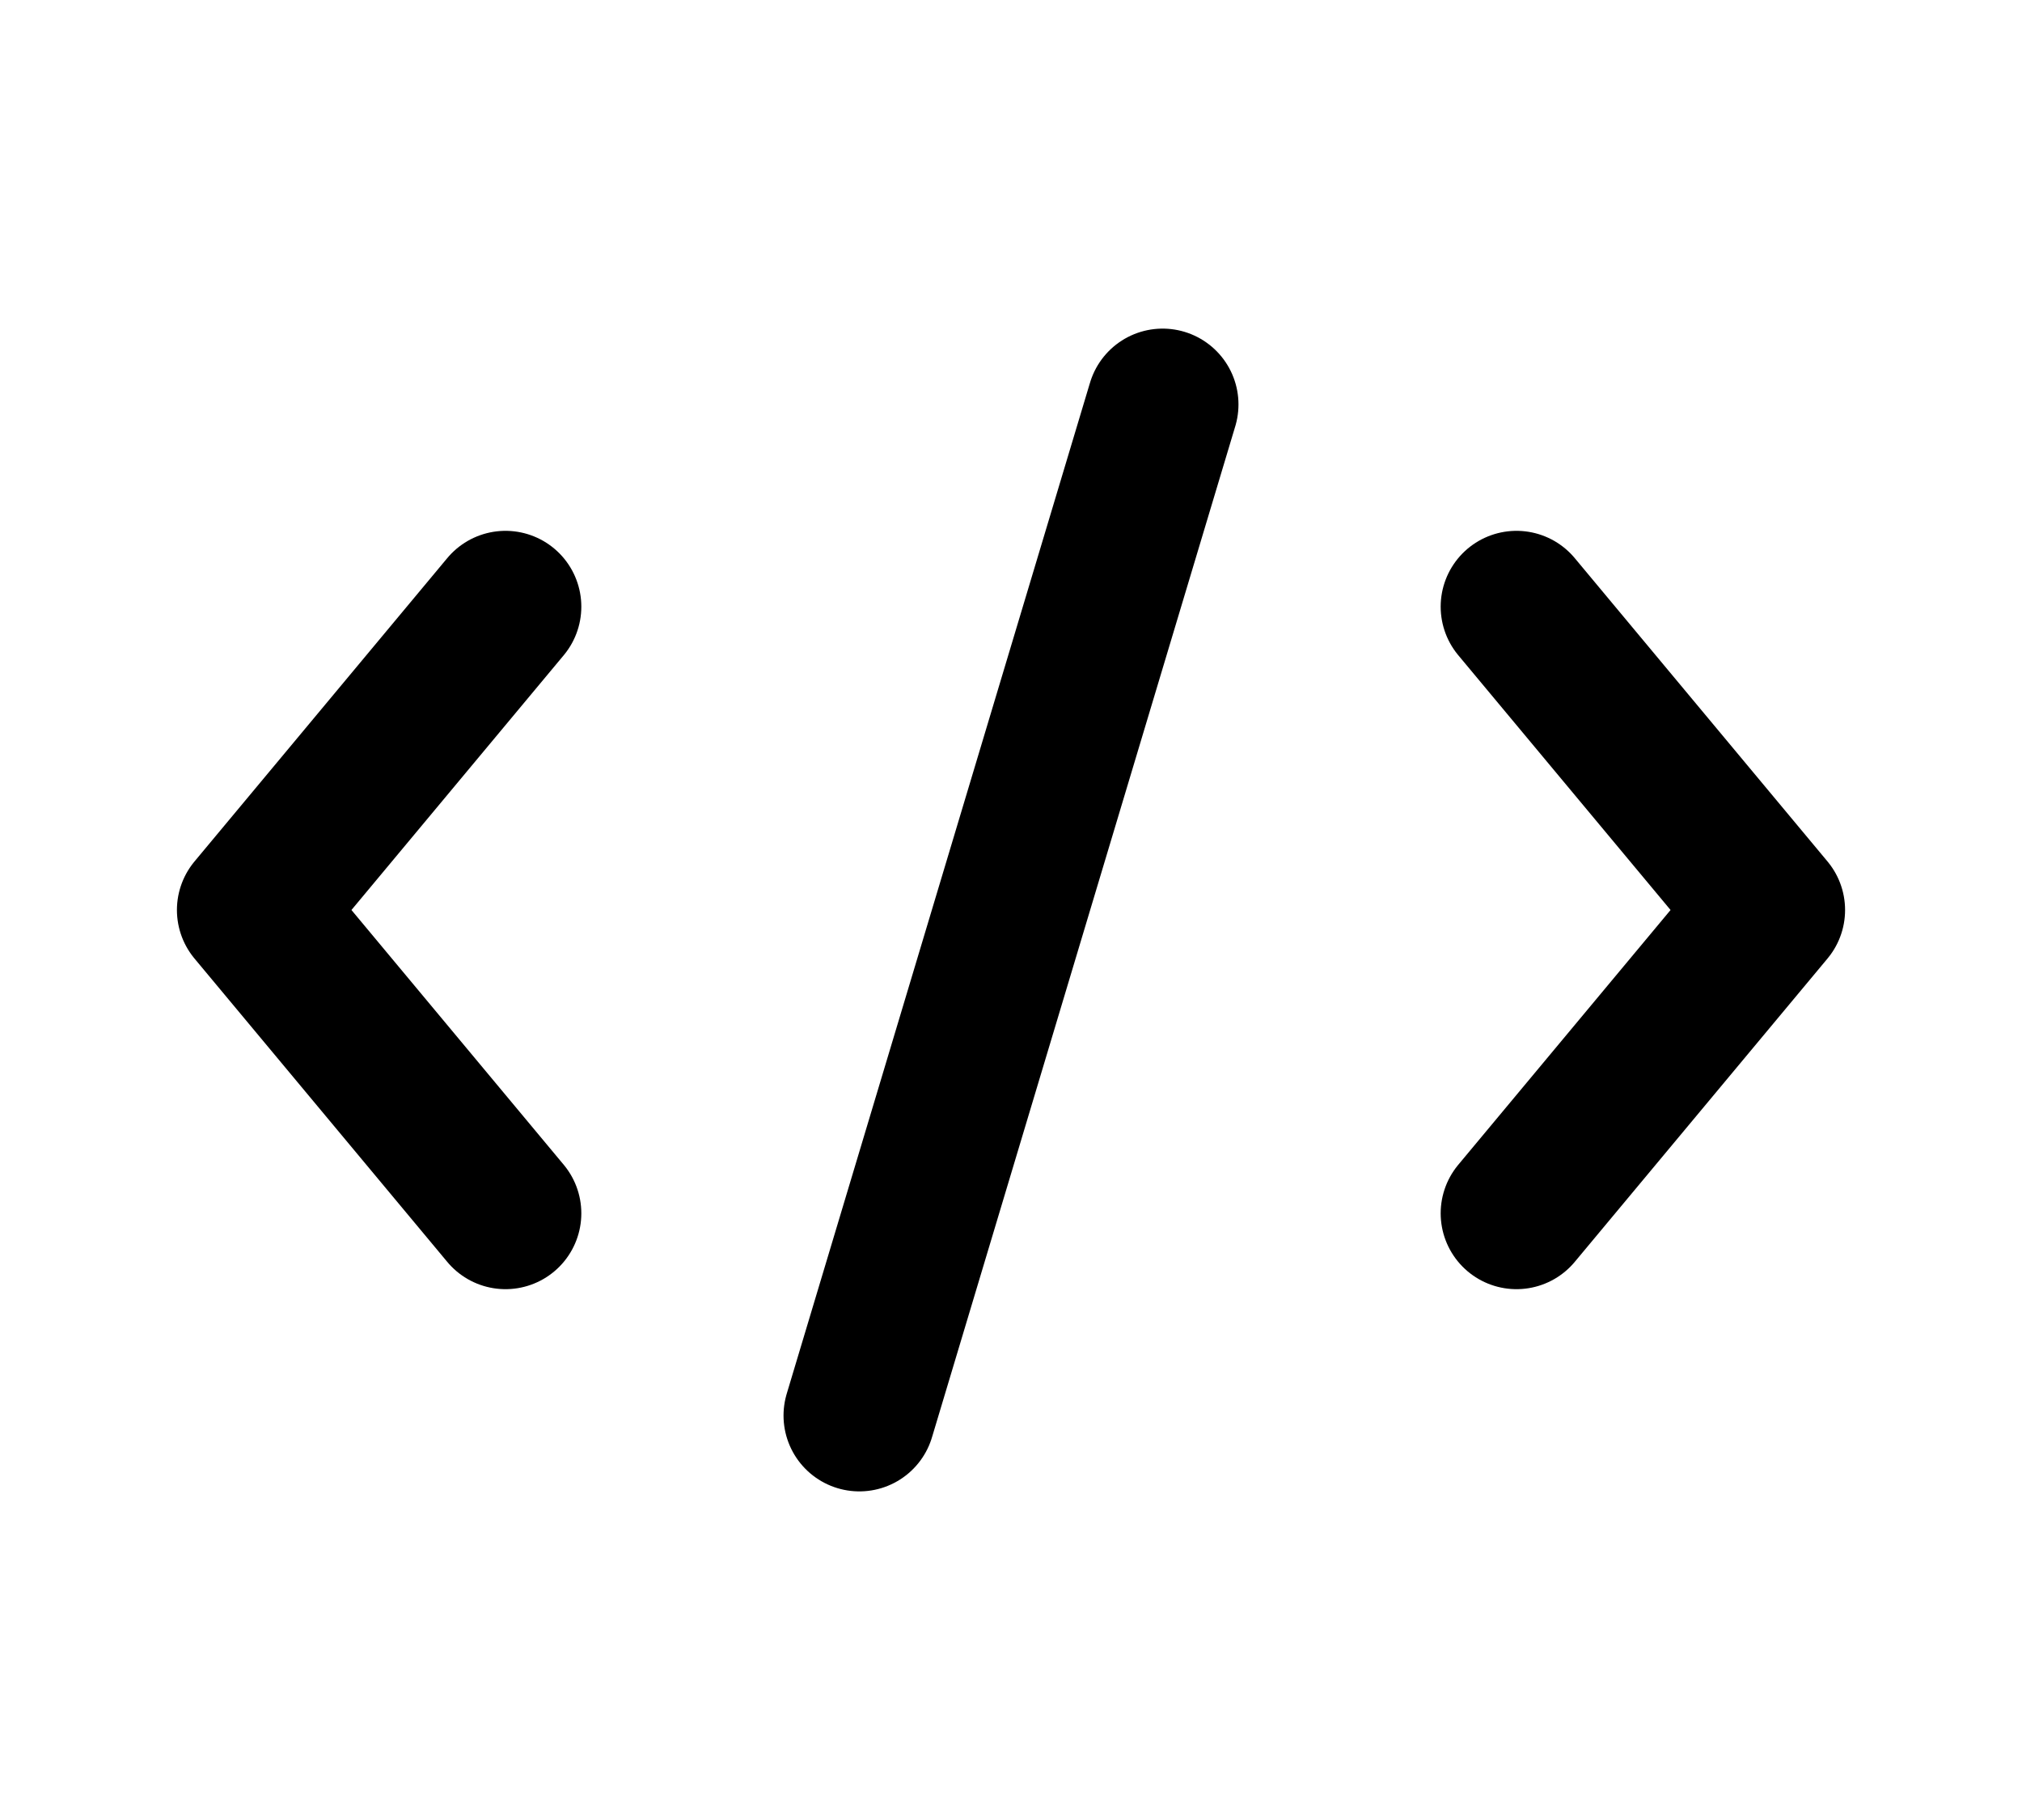 <svg width="20" height="18" viewBox="0 0 20 18" fill="none" xmlns="http://www.w3.org/2000/svg">
<path d="M5 6L2.5 9L5 12" stroke="black" stroke-width="1.5" stroke-linecap="round" stroke-linejoin="round"/>
<path d="M15 6L17.5 9L15 12" stroke="black" stroke-width="1.5" stroke-linecap="round" stroke-linejoin="round"/>
<path d="M8.5 14L11.5 4" stroke="black" stroke-width="1.5" stroke-linecap="round" stroke-linejoin="round"/>
</svg>

